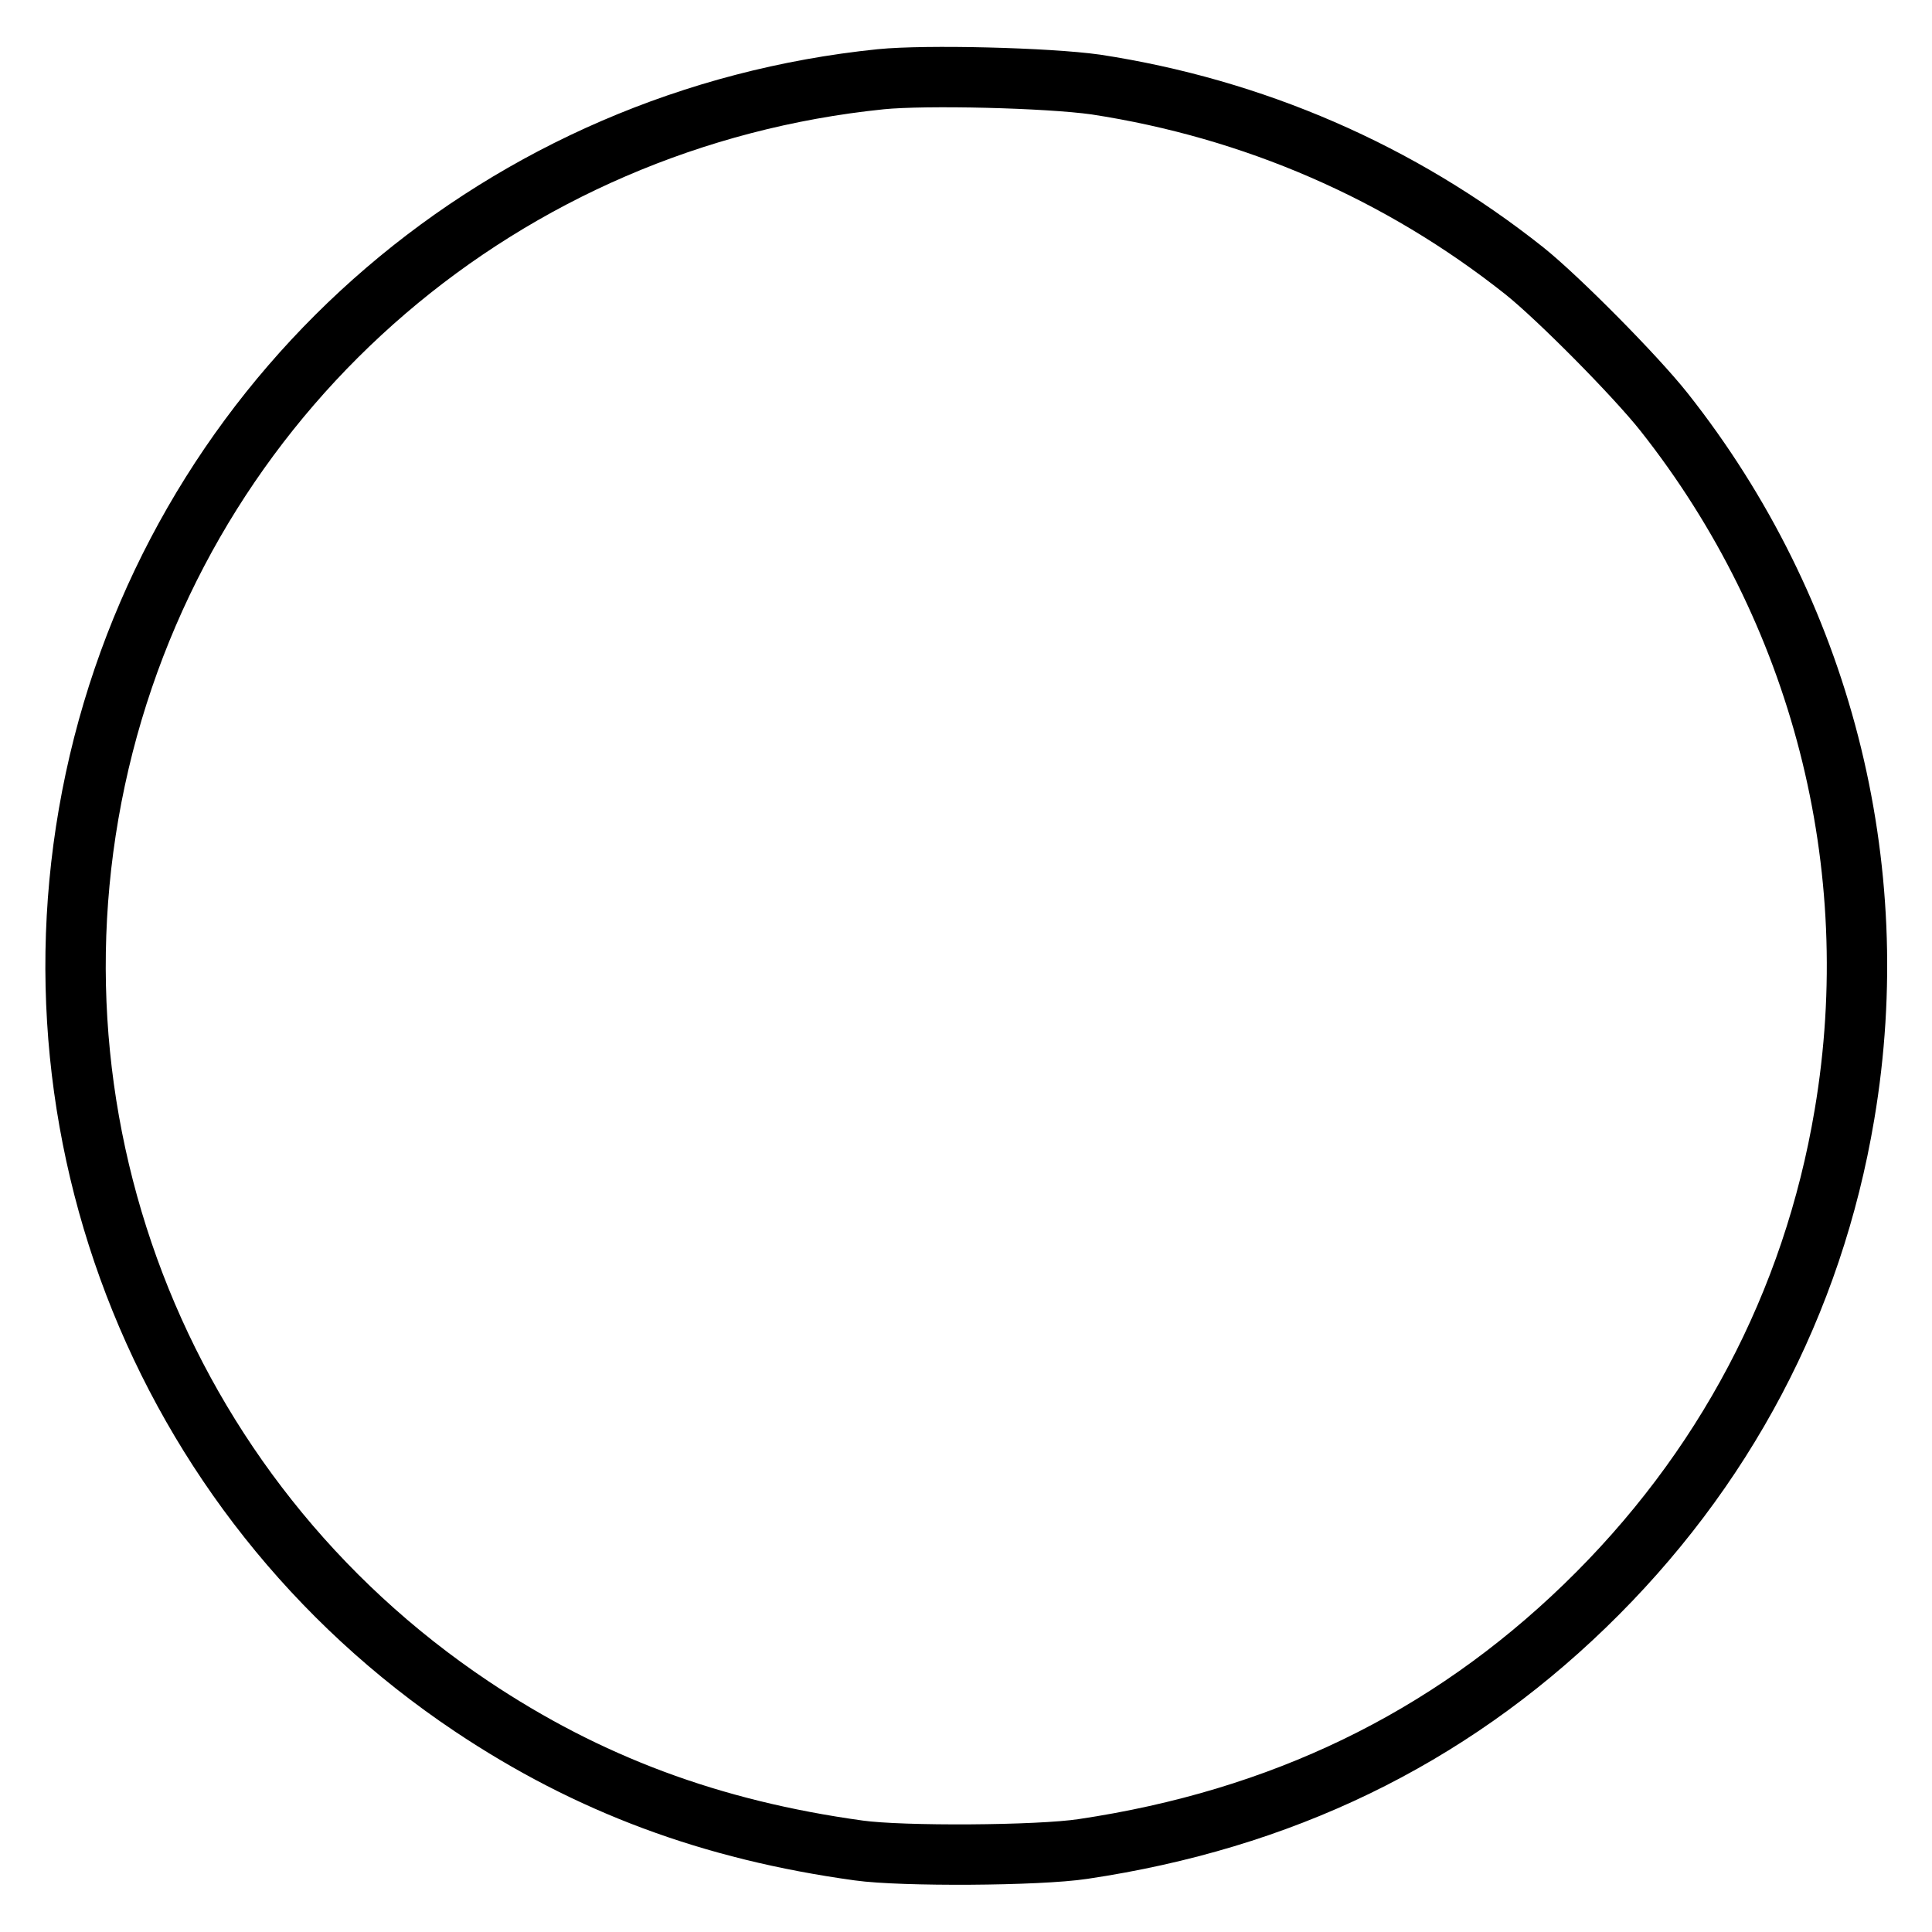 <?xml version="1.0" encoding="utf-8"?>
<!-- Svg Vector Icons : http://www.onlinewebfonts.com/icon -->
<!DOCTYPE svg PUBLIC "-//W3C//DTD SVG 1.1//EN" "http://www.w3.org/Graphics/SVG/1.1/DTD/svg11.dtd">
<svg version="1.1" xmlns="http://www.w3.org/2000/svg" xmlns:xlink="http://www.w3.org/1999/xlink" x="0px" y="0px" viewBox="0 0 256 256" enable-background="new 0 0 256 256" xml:space="preserve">
<g><g><g><path stroke-width="8" fill-opacity="0" stroke="#000000"  d="M116.7,10.5C66.9,15.6,26,50.7,13.7,98.7c-12.4,48.6,7.1,99.5,48.8,127.4c15.4,10.3,31.7,16.4,51.3,19.1c5.7,0.8,23.8,0.7,29.7-0.2c26.2-3.9,48.2-14.5,66.5-32.2c18.4-17.8,30.2-40.1,34.4-65.1c5.6-33.1-3.1-66.8-23.9-93.1c-3.8-4.8-14-15.1-18.5-18.7c-16.5-13.1-35.9-21.5-56.8-24.7C138.8,10.3,122.7,9.9,116.7,10.5z"/></g></g></g>
</svg>